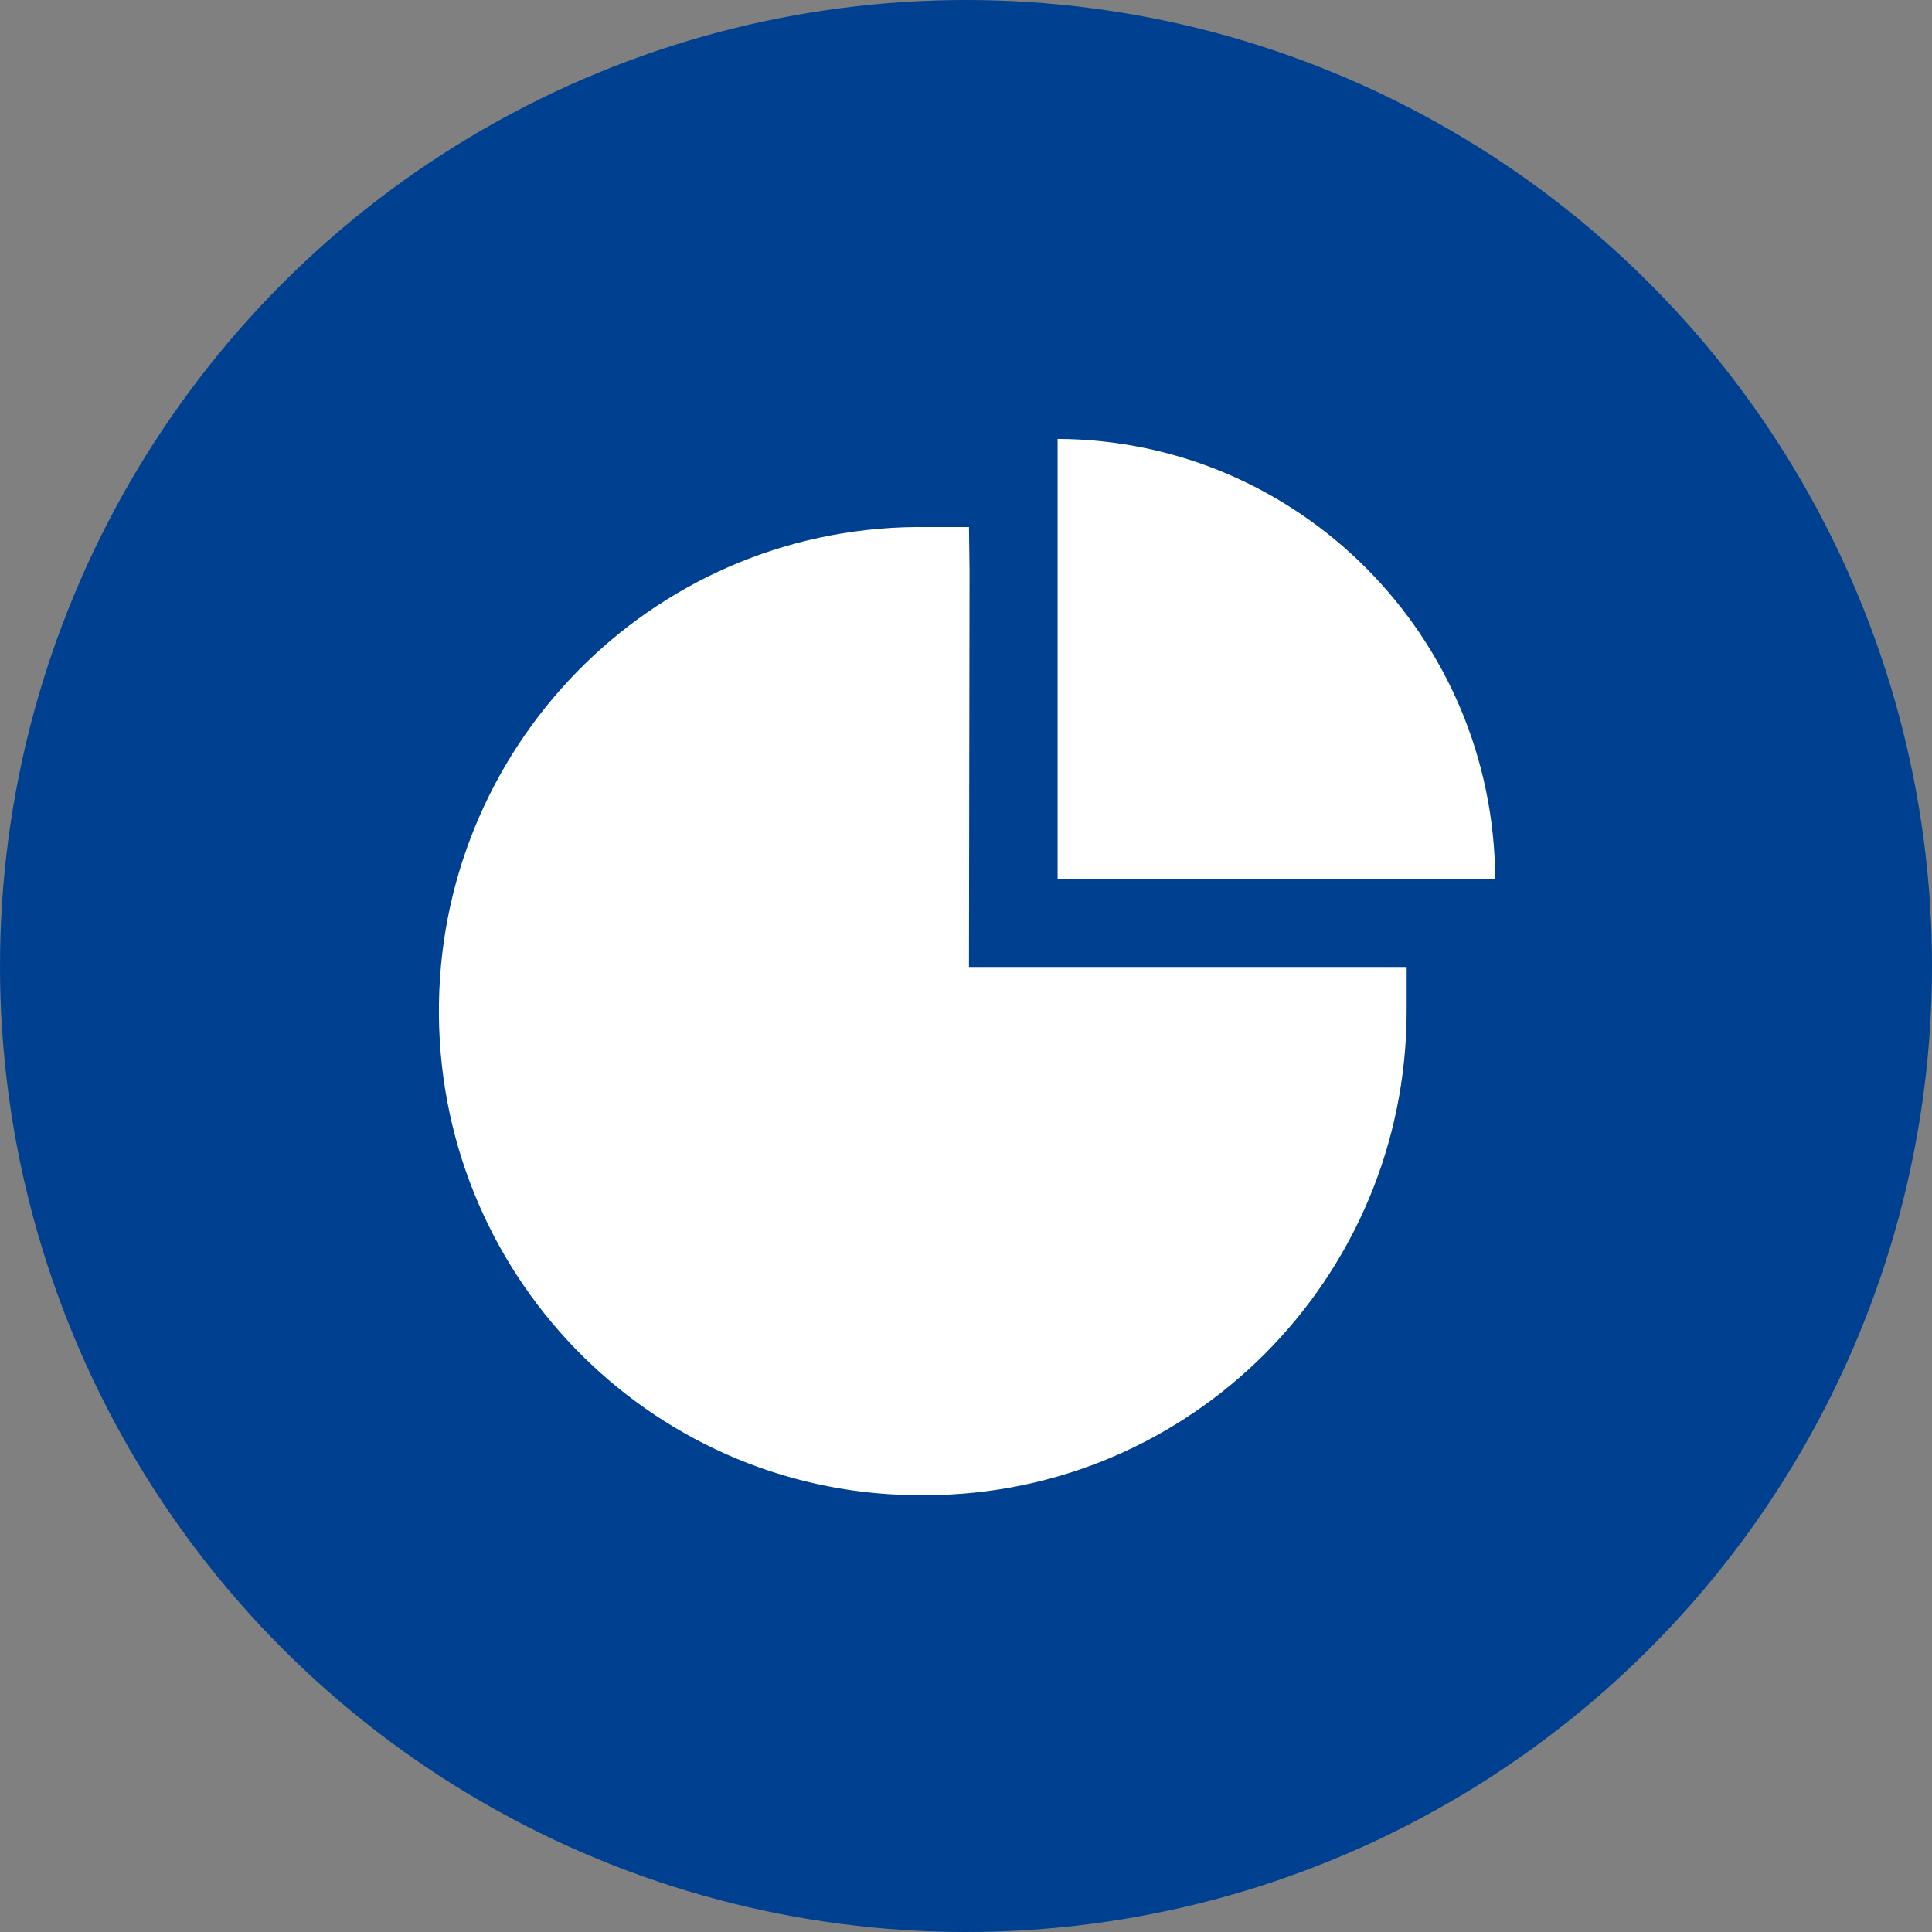 <?xml version="1.0" encoding="UTF-8"?> <svg xmlns="http://www.w3.org/2000/svg" width="920" height="920" viewBox="0 0 920 920" fill="none"><rect x="0" y="0" width="920" height="920" fill="#808080" stroke="none"/> <circle cx="460" cy="460" r="460" fill="#004090"></circle> <path d="M461.689 271.979L461.417 250.965H440.513C439.053 250.952 437.593 250.952 436.132 250.965C309.488 252.181 207.801 356.371 209.011 483.679C210.22 610.988 313.867 713.206 440.512 711.99C567.098 711.851 669.684 608.736 669.835 481.489V460.475H461.417L461.689 271.979Z" fill="white"></path> <path d="M503.623 209V418.488H711.999C711.461 303.024 618.485 209.553 503.623 209Z" fill="white"></path> </svg> 